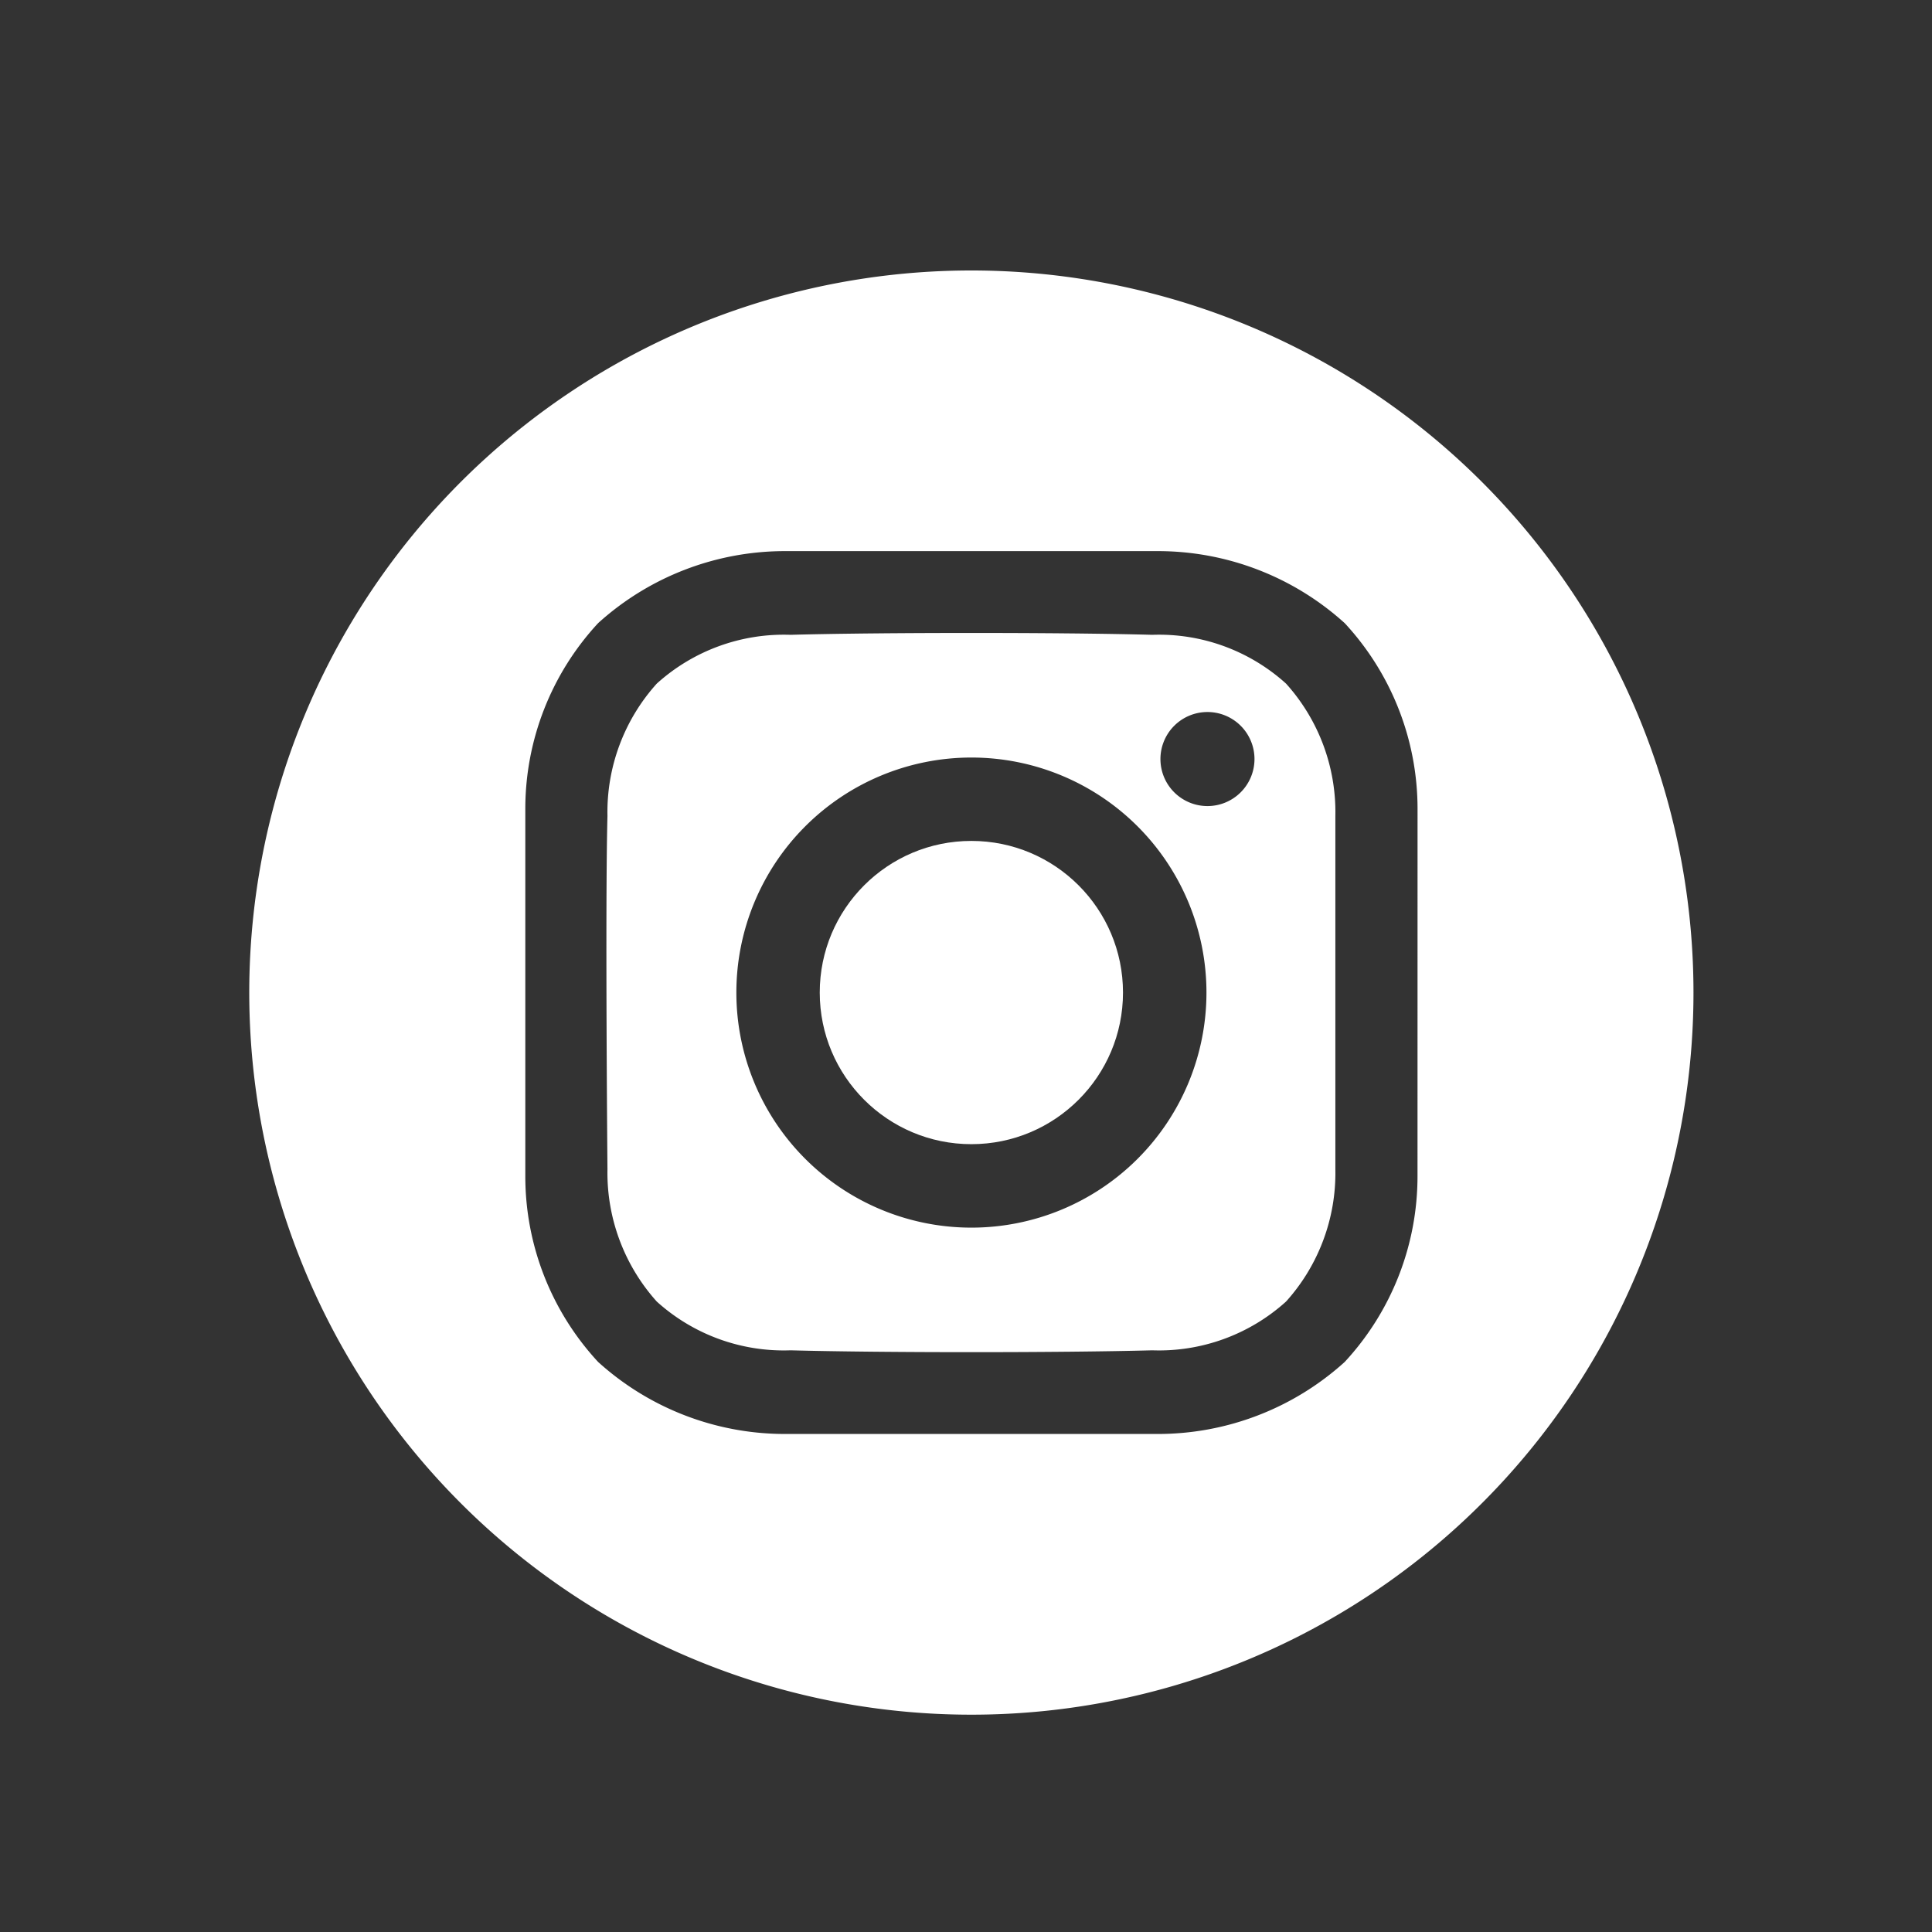 <svg xmlns="http://www.w3.org/2000/svg" width="50" height="50" viewBox="0 0 50 50">
  <rect x="0" y="0" width="50" height="50" fill="#333333" stroke="none"/>
  <g id="social_ig" transform="translate(-1545 -7527)">
    <g id="Group_1409" data-name="Group 1409" transform="translate(1551.452 7534)">
      <g id="Group_17" data-name="Group 17" transform="translate(0 0)">
        <g id="Ilustración_5" data-name="Ilustración 5">
          <g id="Group_16" data-name="Group 16">
            <circle id="Ellipse_4" data-name="Ellipse 4" cx="3.924" cy="3.924" r="3.924" transform="translate(14.763 14.763)" fill="#fff"/>
            <path id="Path_60" data-name="Path 60" d="M18.688,0A18.688,18.688,0,1,0,37.375,18.688,18.688,18.688,0,0,0,18.688,0ZM30.233,23.437a7.071,7.071,0,0,1-1.884,4.81,7.2,7.2,0,0,1-4.861,1.864h-9.6a7.2,7.2,0,0,1-4.861-1.864,7.07,7.07,0,0,1-1.884-4.81v-9.5a7.071,7.071,0,0,1,1.884-4.81,7.2,7.2,0,0,1,4.861-1.864h9.6A7.2,7.2,0,0,1,28.35,9.128a7.071,7.071,0,0,1,1.884,4.81Z" fill="#fff"/>
            <path id="Path_61" data-name="Path 61" d="M82.222,69.168c-2.339-.064-7.019-.064-9.358,0A4.906,4.906,0,0,0,69.4,70.431a4.966,4.966,0,0,0-1.276,3.427c-.061,2.284,0,9.138,0,9.138A4.99,4.99,0,0,0,69.4,86.423a4.9,4.9,0,0,0,3.464,1.262c2.339.064,7.02.064,9.358,0a4.906,4.906,0,0,0,3.464-1.262A4.967,4.967,0,0,0,86.962,83V73.858a4.966,4.966,0,0,0-1.276-3.427,4.9,4.9,0,0,0-3.464-1.263ZM77.543,84.51a6.083,6.083,0,1,1,6.083-6.083h0A6.083,6.083,0,0,1,77.543,84.51ZM83.652,73.6a1.217,1.217,0,1,1,1.217-1.217A1.217,1.217,0,0,1,83.652,73.6Z" transform="translate(-58.855 -59.739)" fill="#fff"/>
          </g>
        </g>
      </g>
    </g>
    <rect id="Rectangle_3451" data-name="Rectangle 3451" width="50" height="50" transform="translate(1545 7527)" fill="none"/>
  </g>
</svg>
